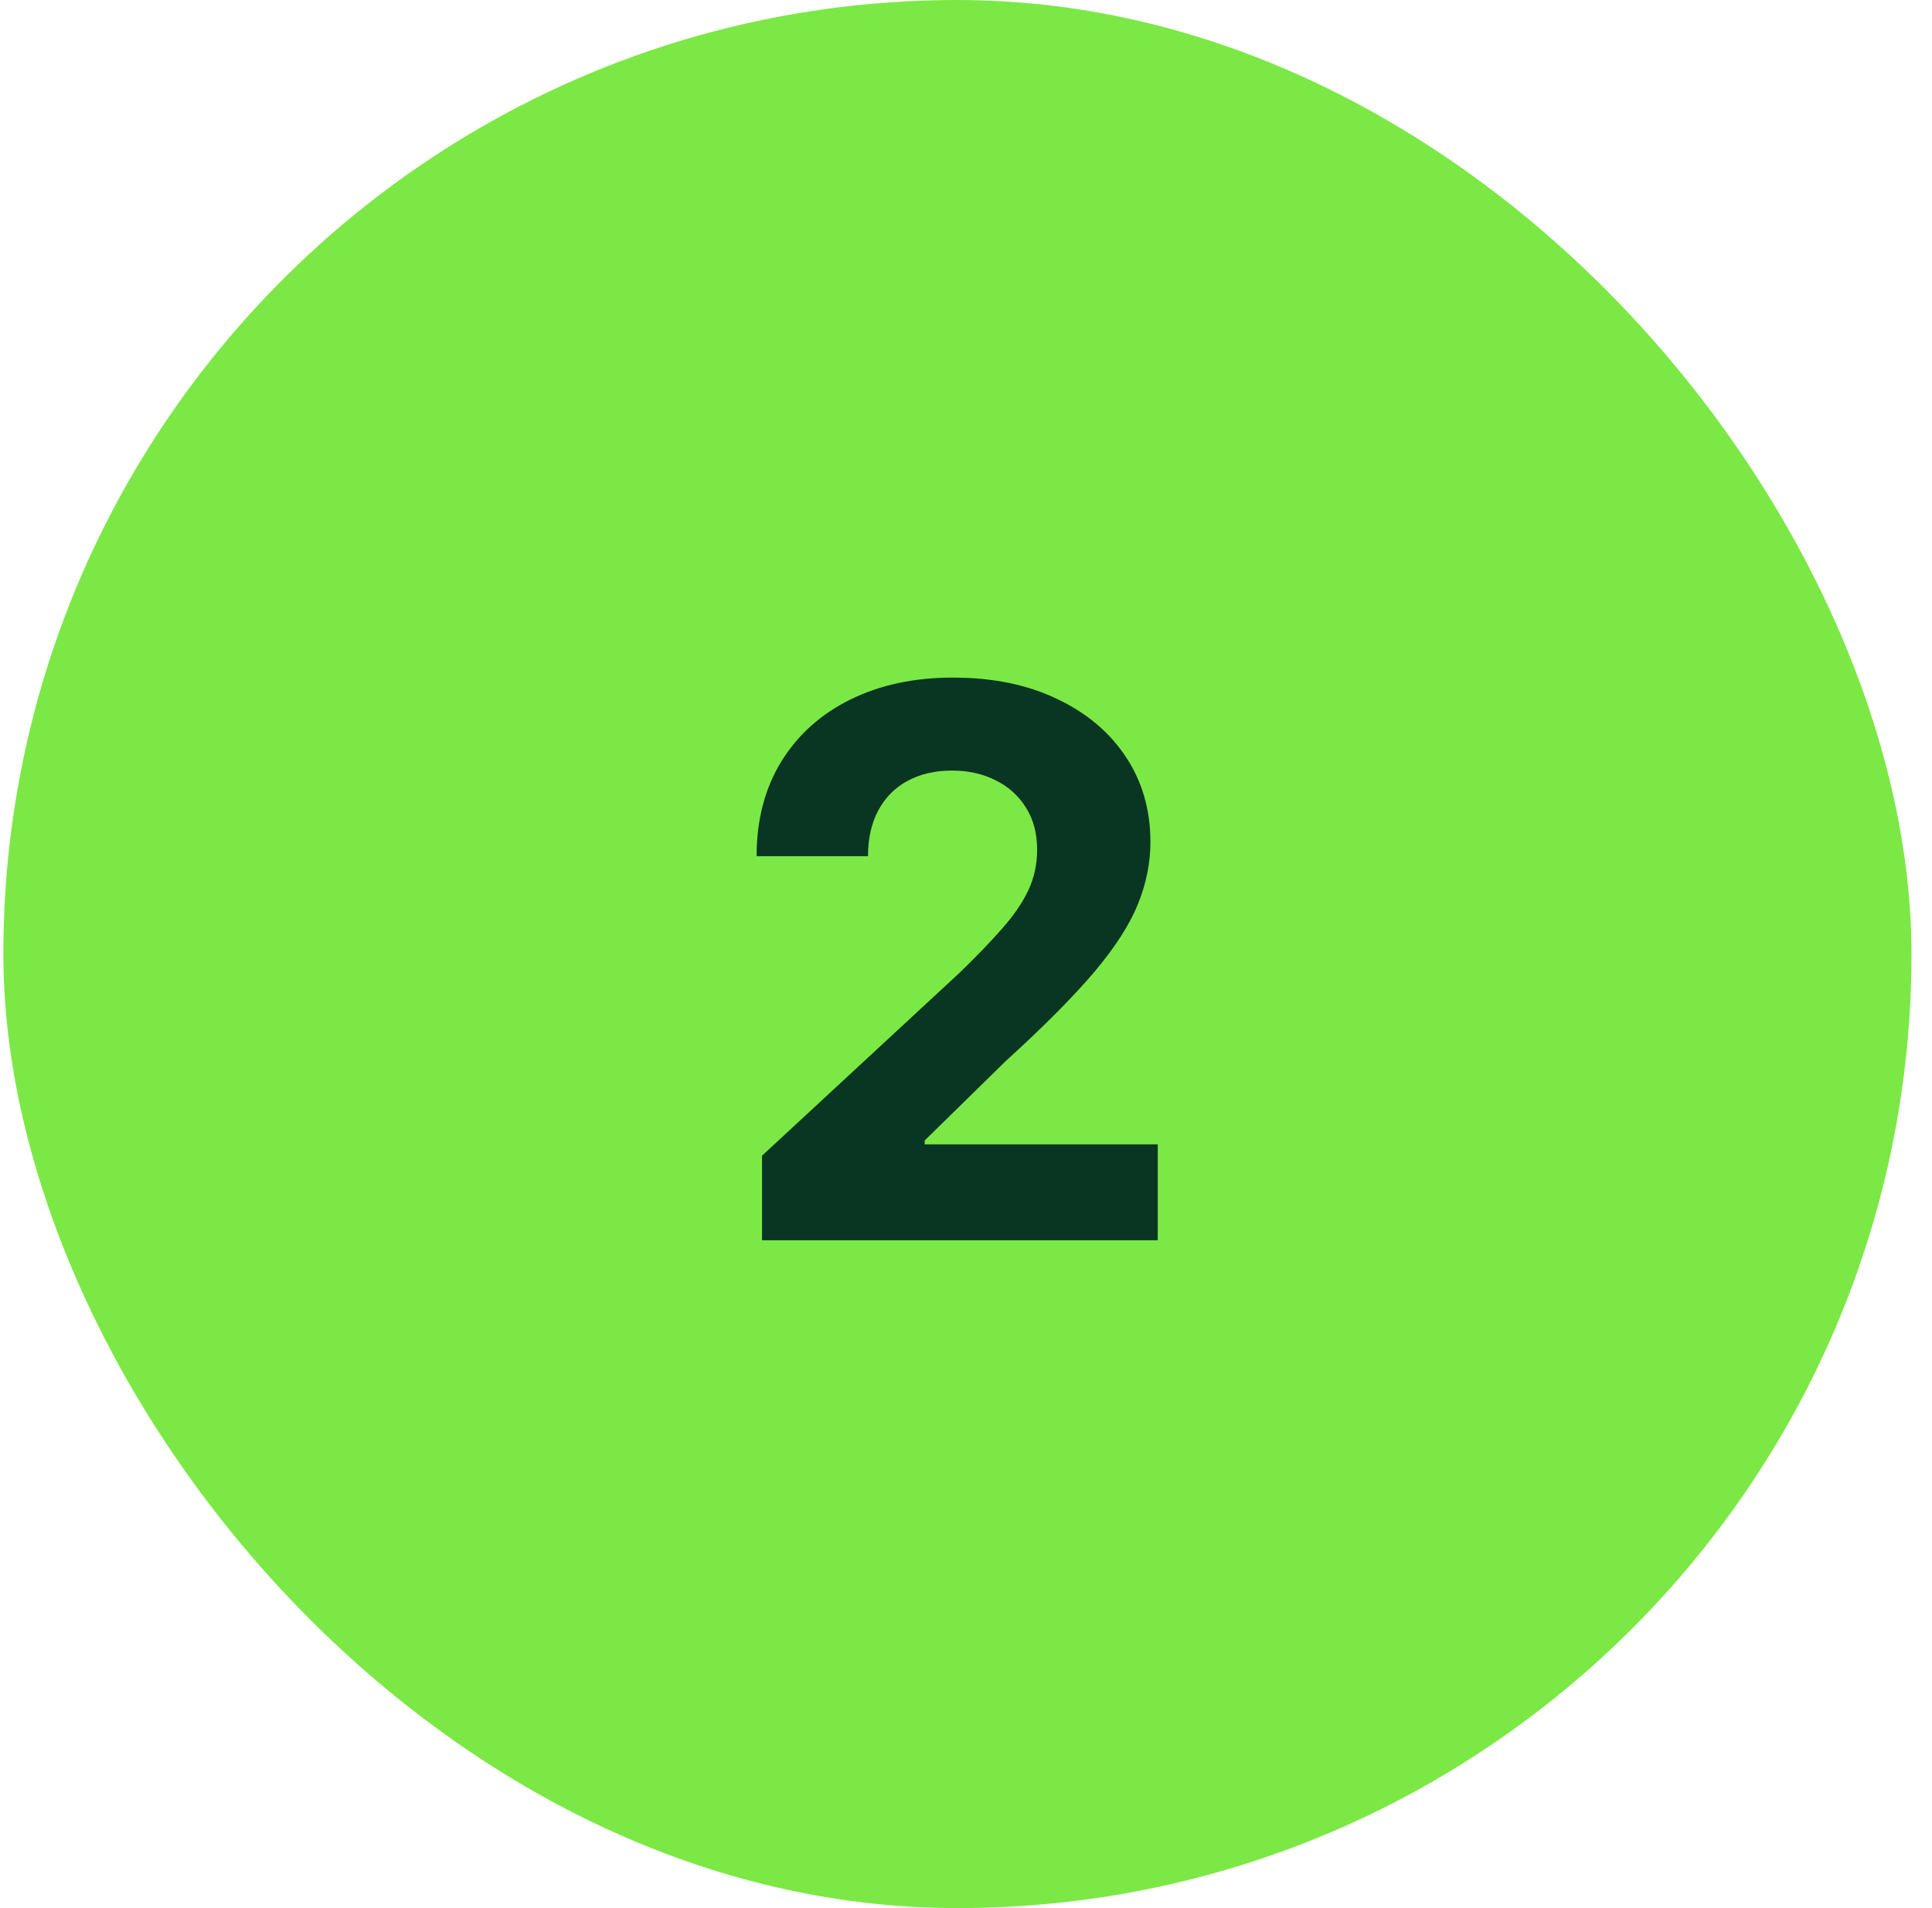 <svg width="81" height="80" viewBox="0 0 81 80" fill="none" xmlns="http://www.w3.org/2000/svg">
<rect x="0.14" width="80" height="80" rx="40" fill="#7CE846"/>
<path d="M31.948 52V48.455L40.232 40.784C40.937 40.102 41.528 39.489 42.005 38.943C42.49 38.398 42.857 37.864 43.107 37.341C43.357 36.811 43.482 36.239 43.482 35.625C43.482 34.943 43.327 34.356 43.016 33.864C42.706 33.364 42.282 32.981 41.744 32.716C41.206 32.443 40.596 32.307 39.914 32.307C39.202 32.307 38.581 32.451 38.05 32.739C37.52 33.026 37.111 33.439 36.823 33.977C36.535 34.515 36.391 35.155 36.391 35.898H31.721C31.721 34.375 32.066 33.053 32.755 31.932C33.444 30.811 34.41 29.943 35.653 29.329C36.895 28.716 38.327 28.409 39.948 28.409C41.615 28.409 43.066 28.704 44.3 29.296C45.543 29.879 46.509 30.689 47.198 31.727C47.888 32.765 48.232 33.955 48.232 35.295C48.232 36.174 48.058 37.042 47.71 37.898C47.369 38.754 46.759 39.705 45.88 40.75C45.001 41.788 43.763 43.034 42.164 44.489L38.766 47.818V47.977H48.539V52H31.948Z" fill="#083622"/>
</svg>
